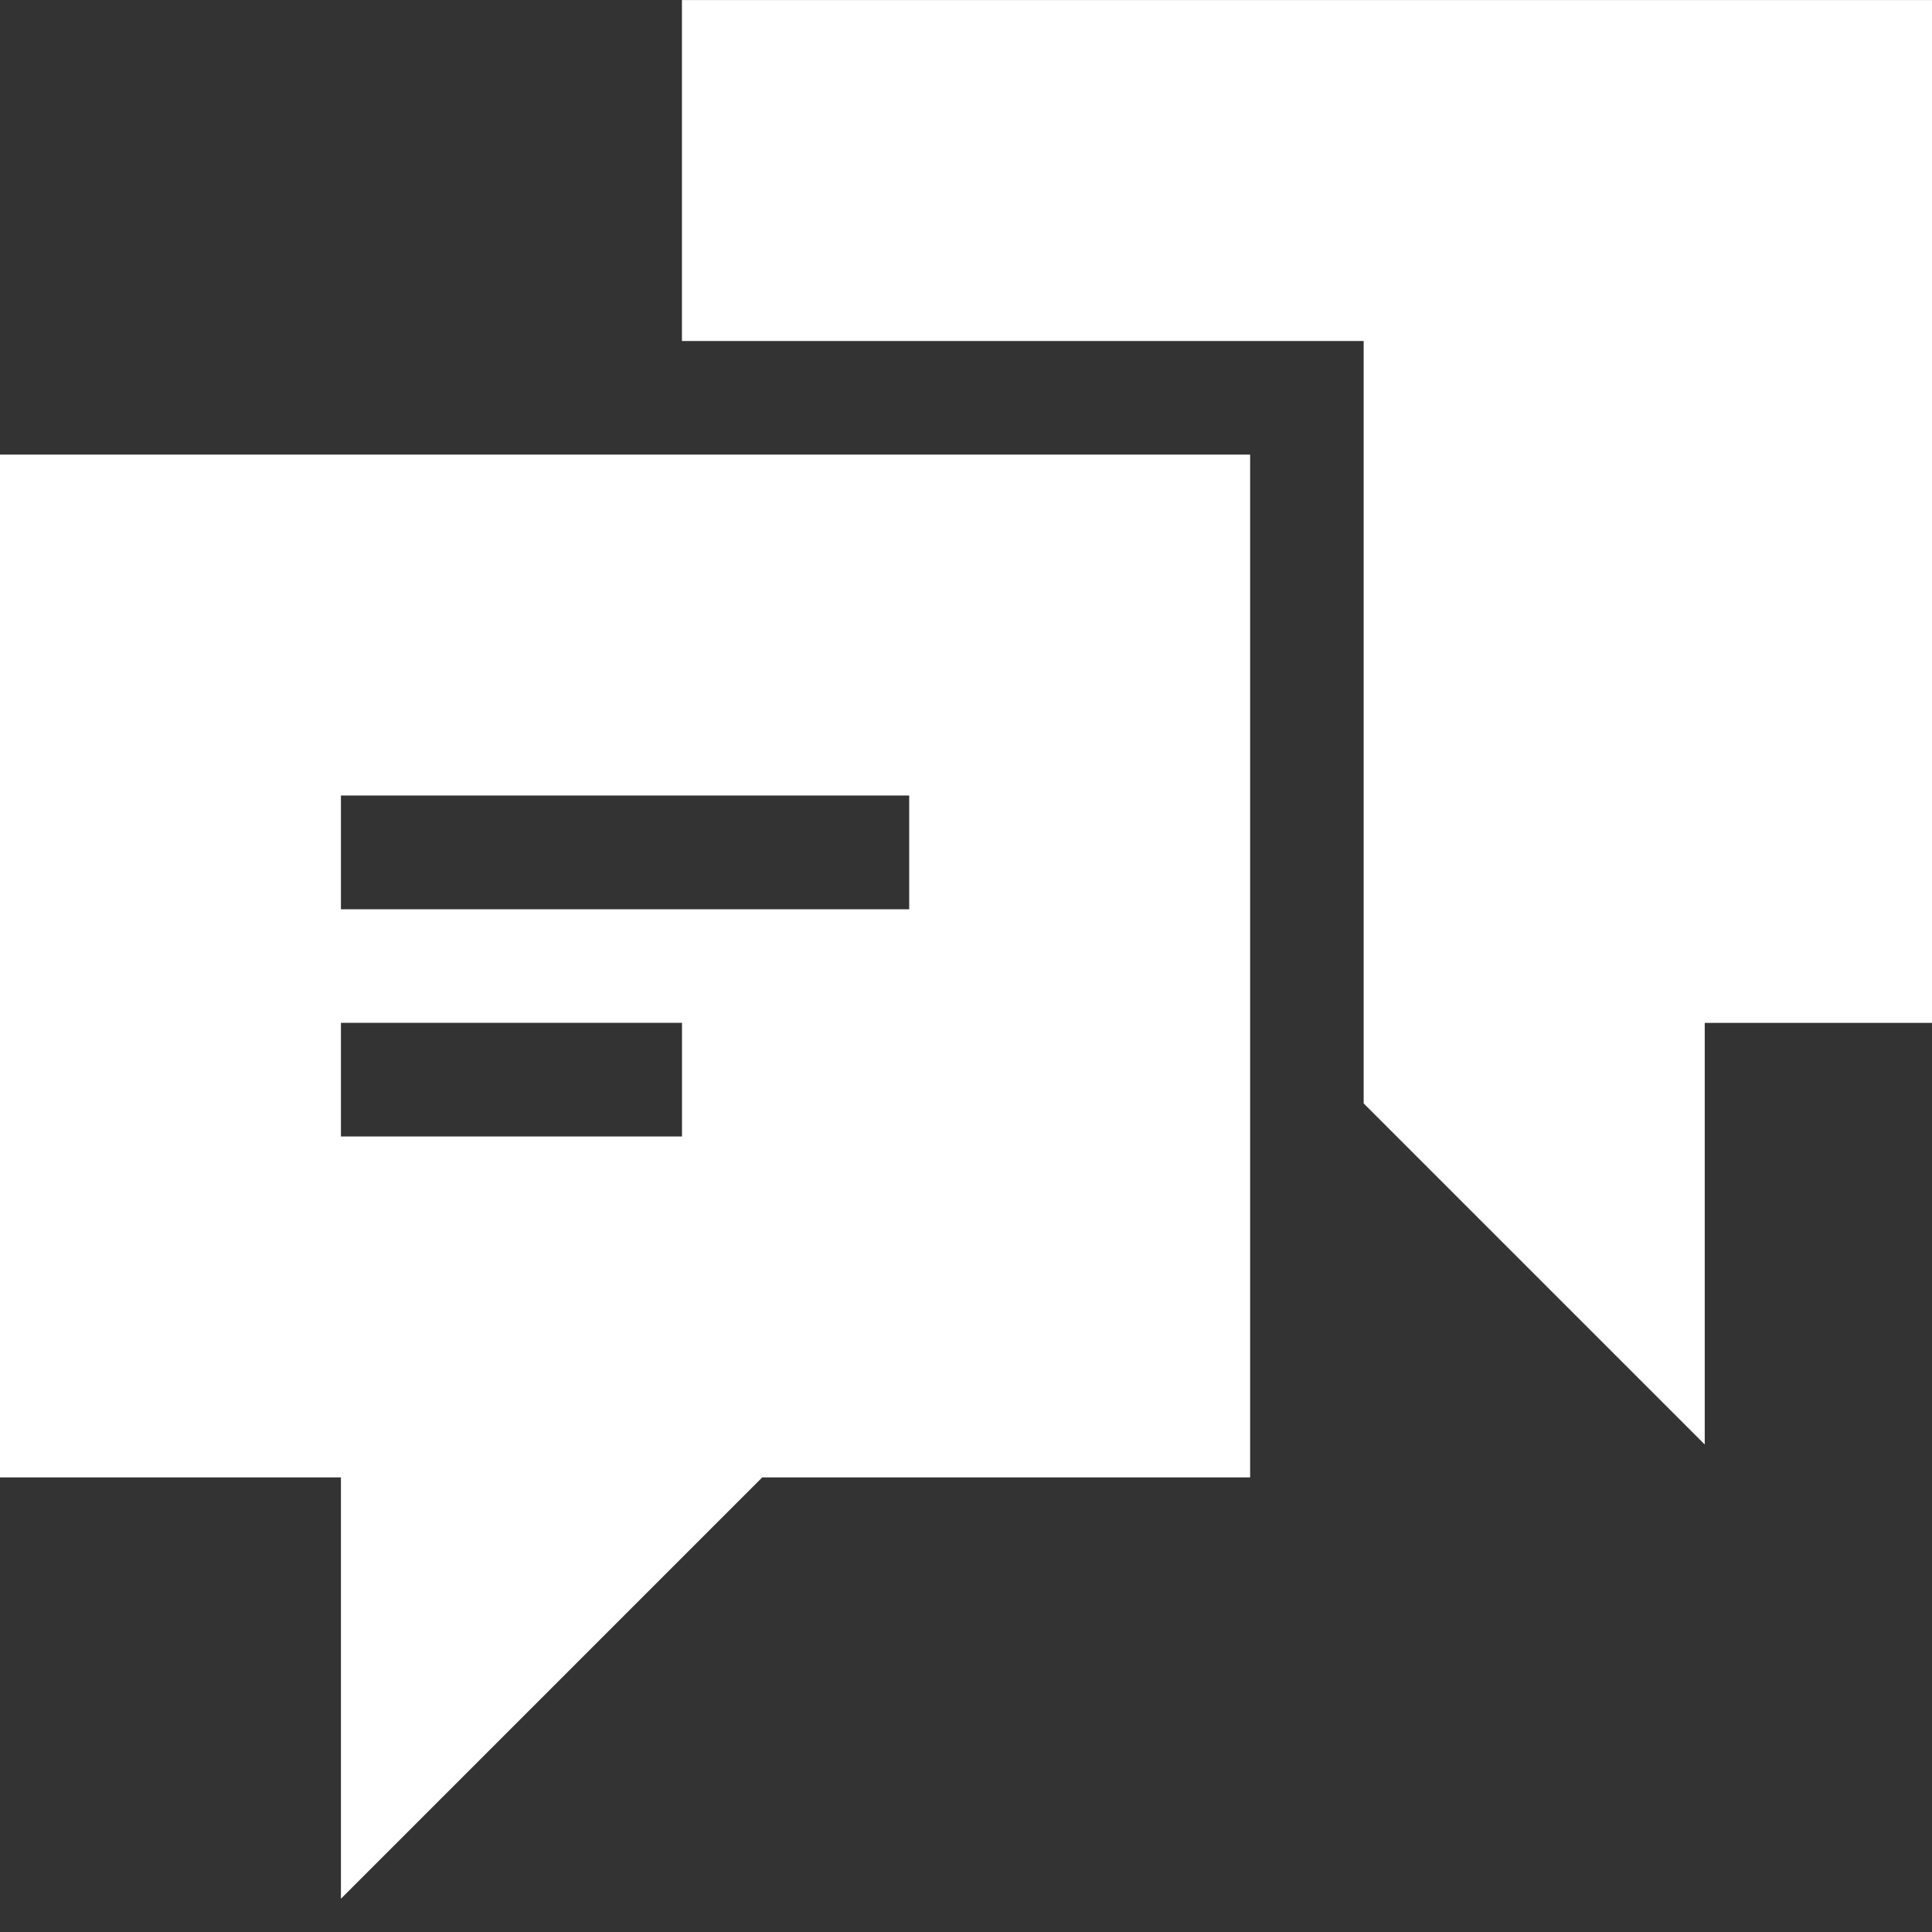 <svg width="30" height="30" viewBox="0 0 30 30" fill="none" xmlns="http://www.w3.org/2000/svg">
<rect x="0" y="0" width="30" height="30" fill="#333333" stroke="none"/>
<path fill-rule="evenodd" clip-rule="evenodd" d="M19.412 7.059V22.941H11.836L5.294 29.483V22.941H0V7.059H19.412V7.059ZM30 0V15.883H26.471V22.43L21.175 17.134V5.295H10.589V0.001H30L30 0ZM10.59 15.882H5.294V17.647H10.59V15.882ZM14.118 12.353H5.294V14.119H14.118V12.353L14.118 12.353Z" fill="white"/>
</svg>
